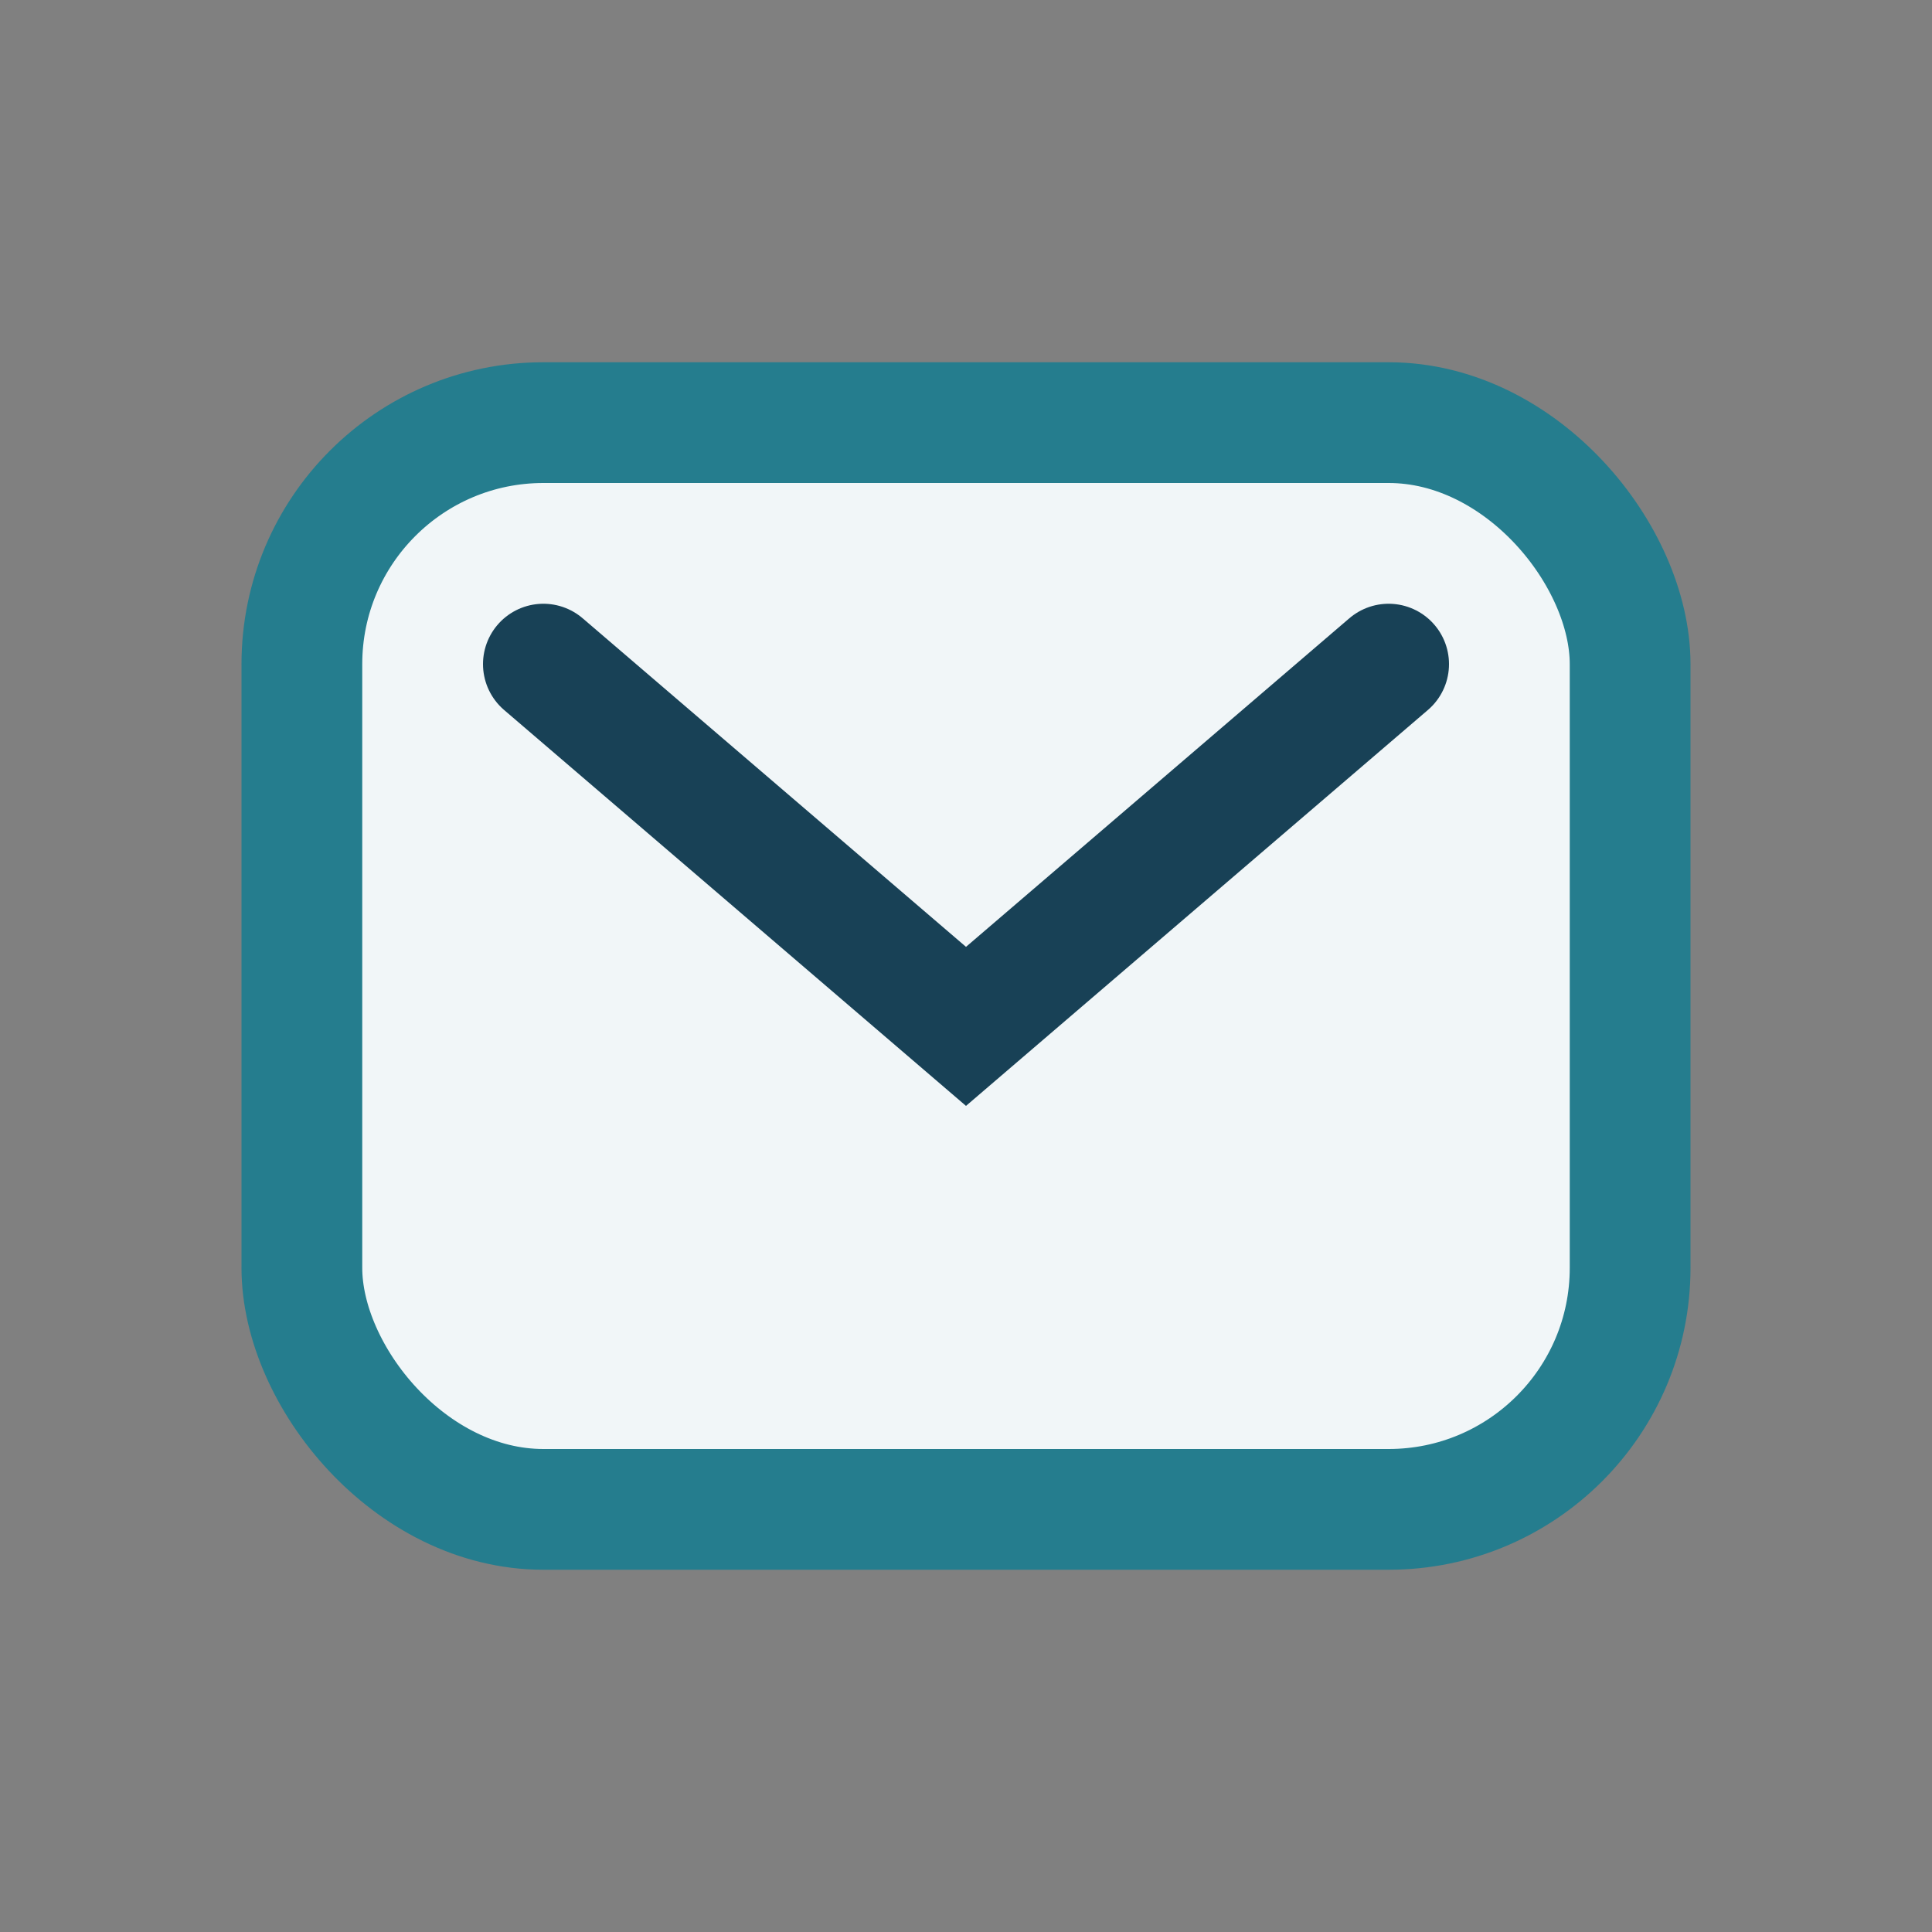 <?xml version="1.0" encoding="UTF-8"?>
<svg xmlns="http://www.w3.org/2000/svg" width="32" height="32" viewBox="0 0 32 32"><rect x="0" y="0" width="32" height="32" fill="#808080" stroke="none"/><rect x="5" y="7" width="22" height="18" rx="4" fill="#F1F6F8" stroke="#257D8E" stroke-width="2"/><path d="M9 11l7 6 7-6" stroke="#184156" stroke-width="2" fill="none" stroke-linecap="round"/></svg>